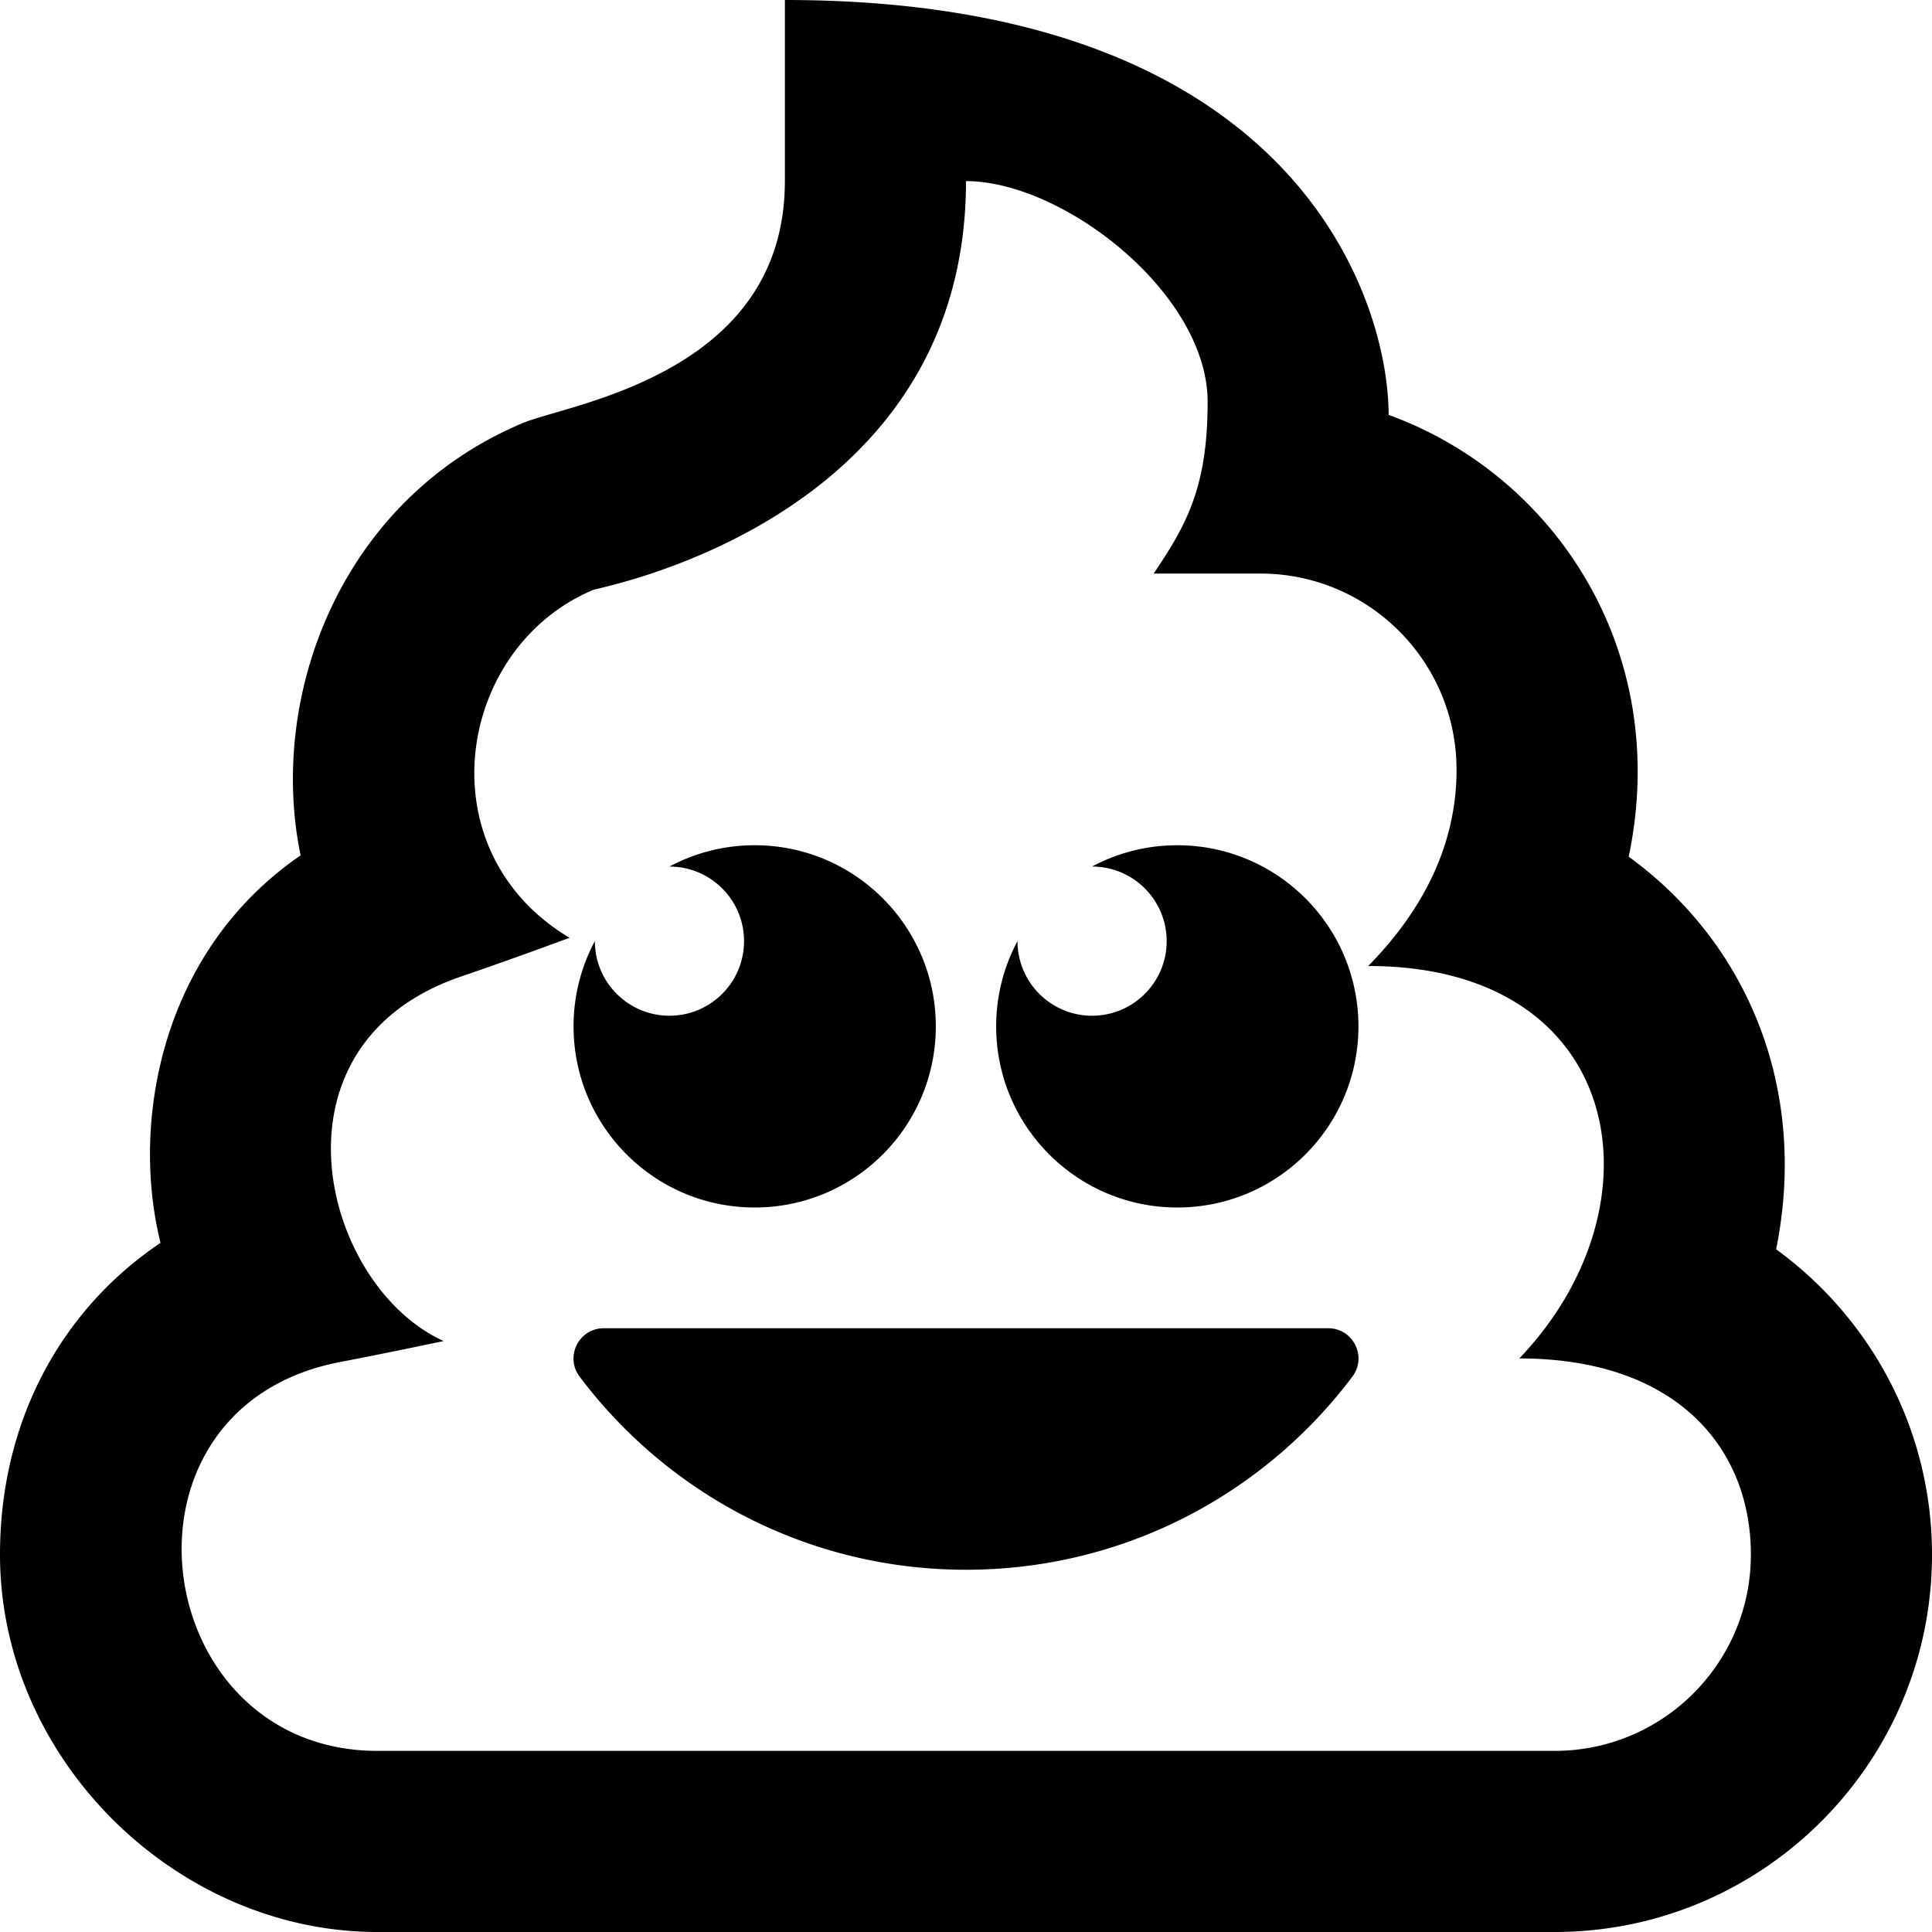 <svg xmlns="http://www.w3.org/2000/svg" viewBox="0 0 512 512"><path d="M256 48c25.778 0 64.035 29.781 64.035 58.5 0 22.528-5.535 32.5-14.306 45.5H334c28.719 0 52 23.281 52 52 0 18.617-7.805 36.04-23.195 51.783l-.213.217c68.119 0 78.945 63.358 40.035 104C444.288 360 464 383.724 464 412c0 28.719-23.281 52-52 52H100c-60.777 0-73.352-91.152-9.583-103.109.23-.044 10.646-2.01 27.155-5.505-32.367-14.655-48.53-78.657 4.799-96.656.2-.068 11.59-3.927 28.567-10.203-38.738-23.167-29.9-77.037 6.28-92.197C158.841 155.577 256 138.035 256 48M208 0v48c0 51.396-57.388 58.99-69.524 64.141-48.482 20.426-67.516 72.637-58.808 114.545-37.027 25.385-45.085 70.757-37.124 102.688C16.903 346.574 0 375.777 0 412c0 54.249 46.769 100 100 100h312c55.14 0 100-44.86 100-100 0-33.227-16.293-62.724-41.306-80.919 8.63-42.822-7.85-81.381-39.068-104.05 11.403-54.583-19.645-101.133-63.625-117.08C368 80 344 0 208 0zm-47.996 352c-6.589 0-10.367 7.53-6.41 12.799C176.946 395.889 214.123 416 256 416s79.054-20.111 102.406-51.201c3.957-5.269.18-12.799-6.41-12.799H160.004zM312 224a47.789 47.789 0 0 0-22.603 5.647h.015c10.916 0 19.765 8.849 19.765 19.765s-8.849 19.765-19.765 19.765-19.765-8.849-19.765-19.765v-.015A47.789 47.789 0 0 0 264 272c0 26.51 21.49 48 48 48s48-21.49 48-48-21.49-48-48-48zm-112 0a47.789 47.789 0 0 0-22.603 5.647h.015c10.916 0 19.765 8.849 19.765 19.765s-8.849 19.765-19.765 19.765-19.765-8.849-19.765-19.765v-.015A47.789 47.789 0 0 0 152 272c0 26.51 21.49 48 48 48s48-21.49 48-48-21.49-48-48-48z"/></svg>